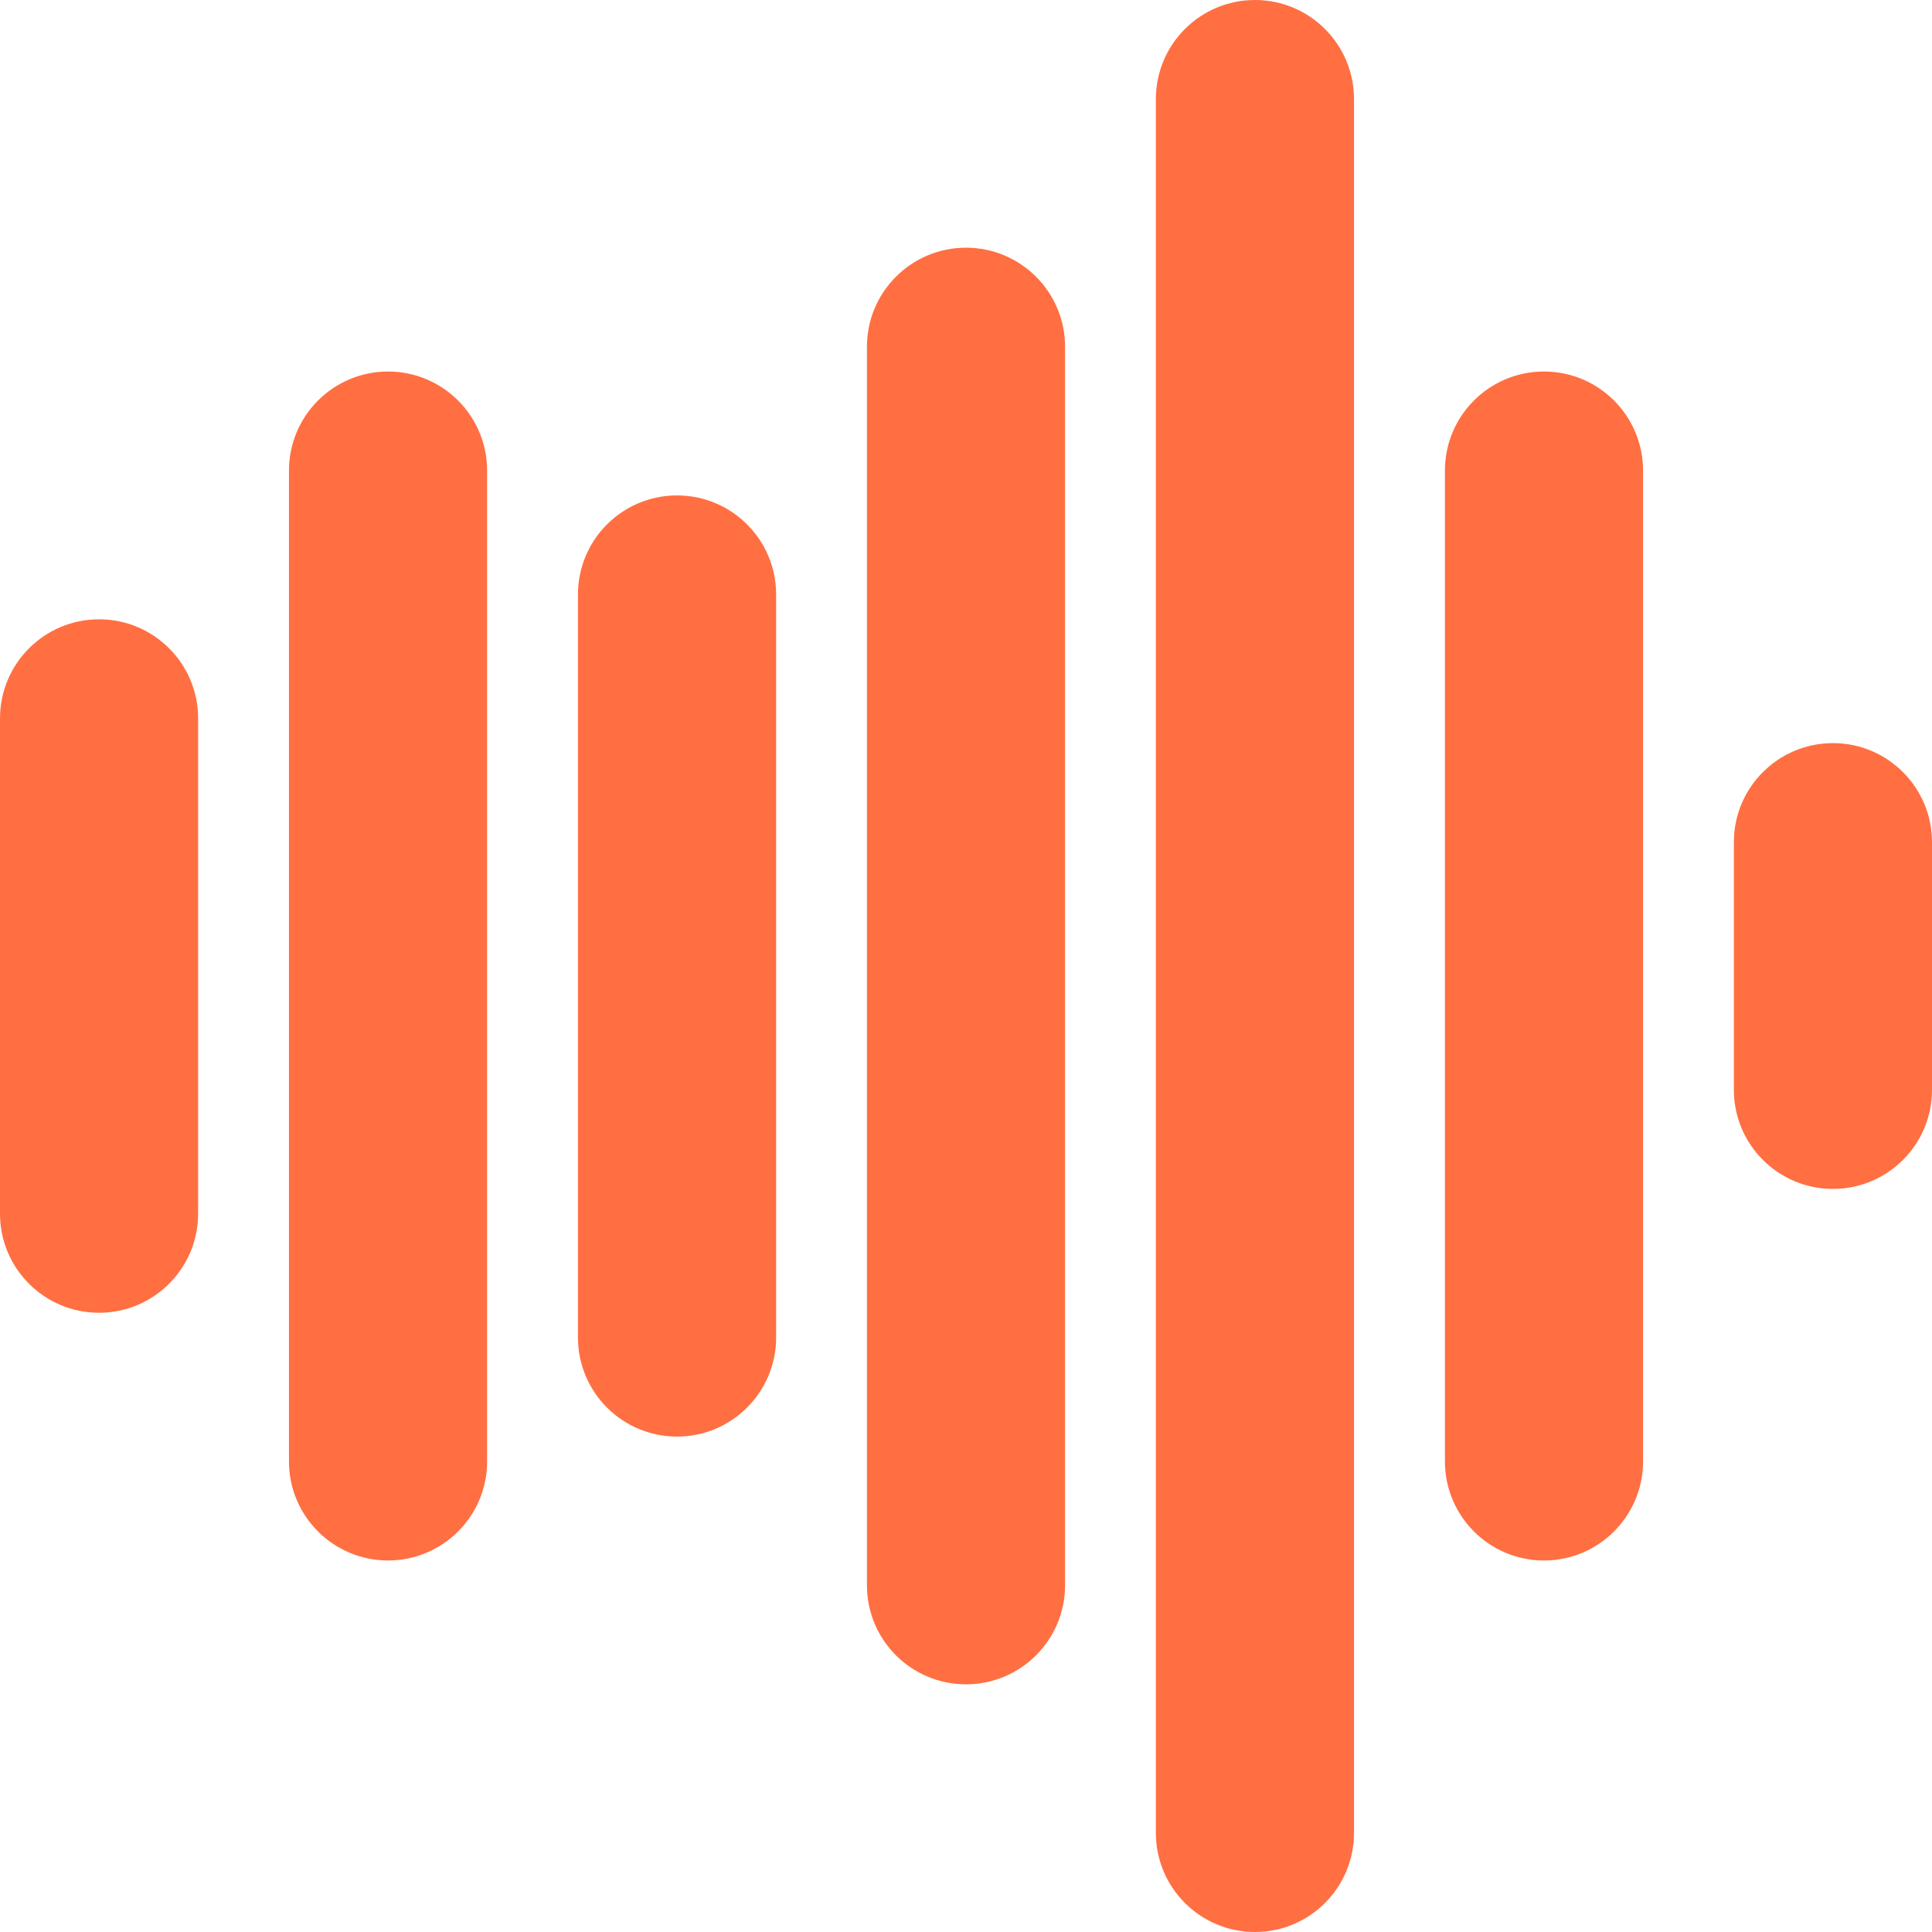 <svg width="105" height="105" viewBox="0 0 105 105" fill="none" xmlns="http://www.w3.org/2000/svg">
<g style="mix-blend-mode:multiply">
<path d="M5.384 71.346C2.411 71.346 0 68.938 0 65.962V39.042C0 36.069 2.411 33.658 5.384 33.658C8.358 33.658 10.768 36.069 10.768 39.042V65.962C10.768 68.931 8.358 71.346 5.384 71.346Z" fill="#FF6F42"/>
<path d="M21.089 84.809C18.116 84.809 15.705 82.398 15.705 79.425V25.575C15.705 22.602 18.116 20.191 21.089 20.191C24.063 20.191 26.473 22.602 26.473 25.575V79.425C26.476 82.398 24.063 84.809 21.089 84.809Z" fill="#FF6F42"/>
<path d="M36.795 78.075C33.821 78.075 31.411 75.665 31.411 72.691V32.309C31.411 29.335 33.821 26.925 36.795 26.925C39.768 26.925 42.181 29.335 42.181 32.309V72.691C42.179 75.665 39.768 78.075 36.795 78.075Z" fill="#FF6F42"/>
<path d="M52.5 91.54C49.526 91.54 47.116 89.132 47.116 86.156V18.846C47.116 15.873 49.526 13.462 52.5 13.462C55.474 13.462 57.884 15.873 57.884 18.846V86.154C57.884 89.129 55.474 91.54 52.5 91.54Z" fill="#FF6F42"/>
<path d="M68.203 105C65.232 105 62.819 102.589 62.819 99.616V5.384C62.819 2.411 65.232 0 68.203 0C71.179 0 73.587 2.411 73.587 5.384V99.616C73.587 102.589 71.179 105 68.203 105Z" fill="#FF6F42"/>
<path d="M83.913 84.809C80.937 84.809 78.529 82.398 78.529 79.425V25.575C78.529 22.602 80.937 20.191 83.913 20.191C86.884 20.191 89.297 22.602 89.297 25.575V79.425C89.297 82.398 86.884 84.809 83.913 84.809Z" fill="#FF6F42"/>
<path d="M99.616 64.615C96.642 64.615 94.232 62.205 94.232 59.233V45.771C94.232 42.798 96.642 40.387 99.616 40.387C102.589 40.387 105 42.798 105 45.771V59.233C105 62.205 102.589 64.615 99.616 64.615Z" fill="#FF6F42"/>
</g>
</svg>
